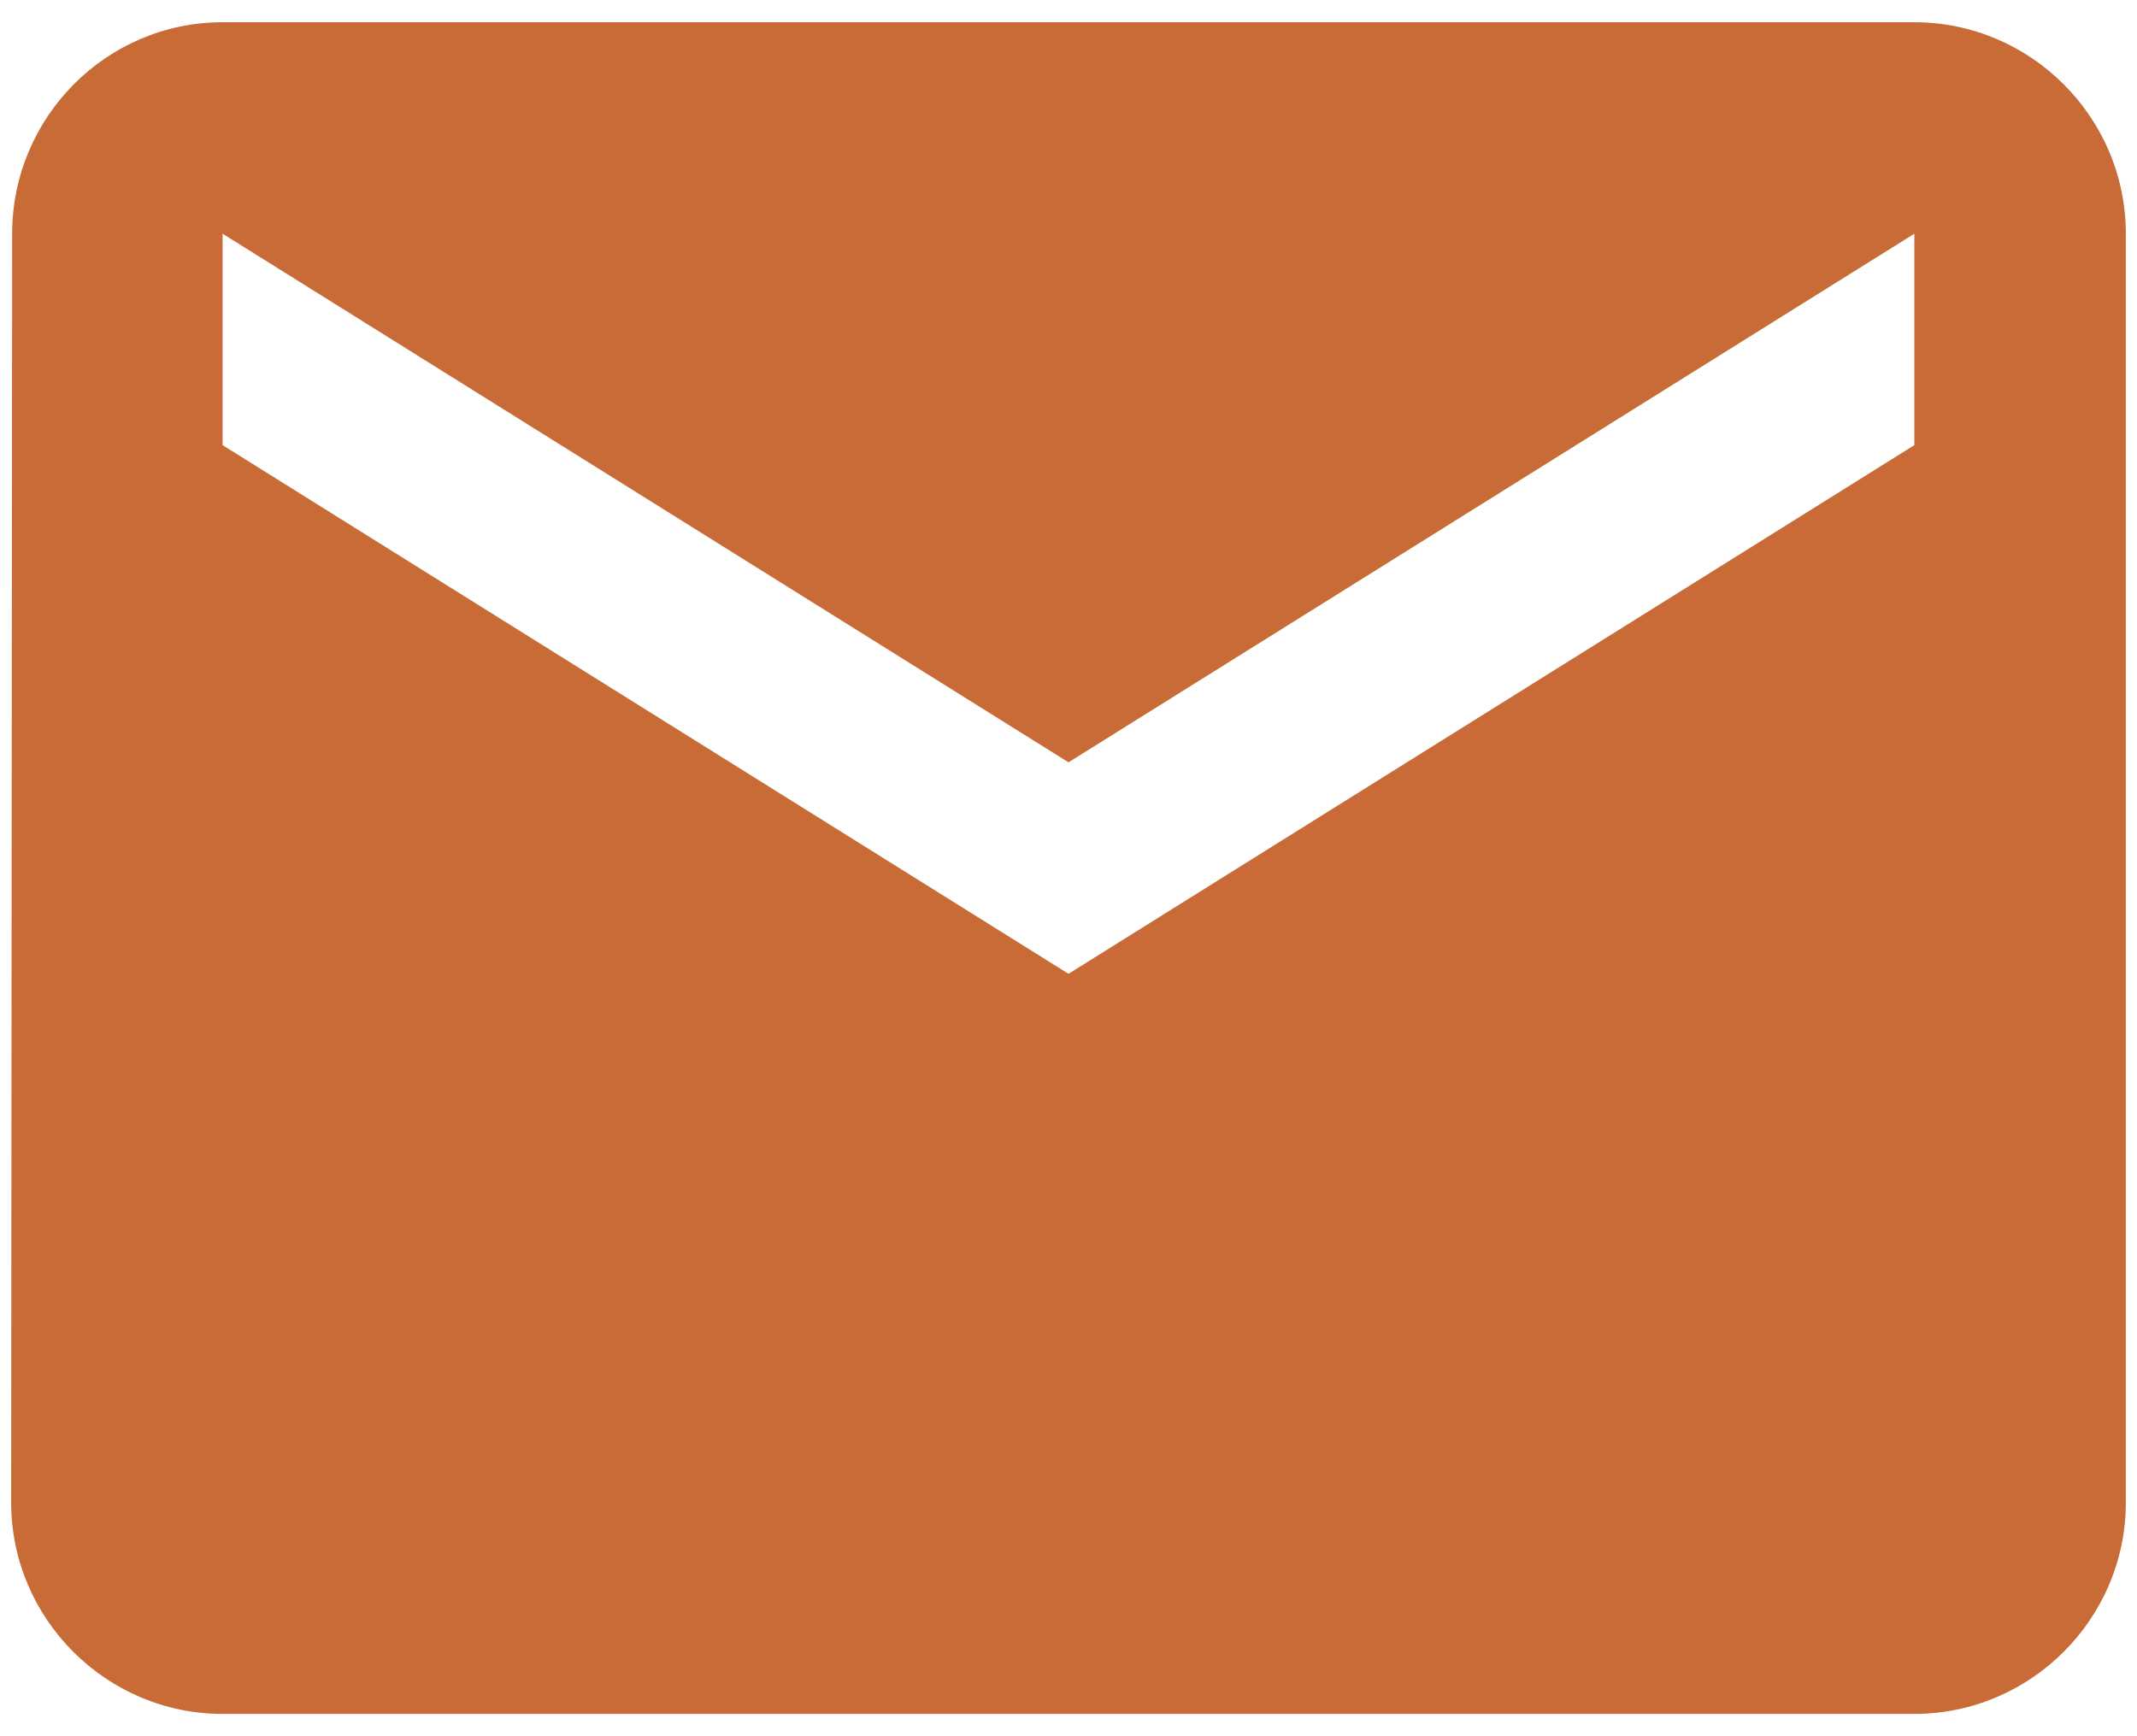 <svg width="32" height="26" viewBox="0 0 32 26" fill="none" xmlns="http://www.w3.org/2000/svg">
<path d="M28.666 0.333H3.333C1.591 0.333 0.182 1.758 0.182 3.5L0.167 22.5C0.167 24.241 1.591 25.666 3.333 25.666H28.666C30.408 25.666 31.833 24.241 31.833 22.5V3.5C31.833 1.758 30.408 0.333 28.666 0.333ZM28.666 6.666L16 14.583L3.333 6.666V3.5L16 11.416L28.666 3.5V6.666Z" fill="#C86B36"/>
</svg>
